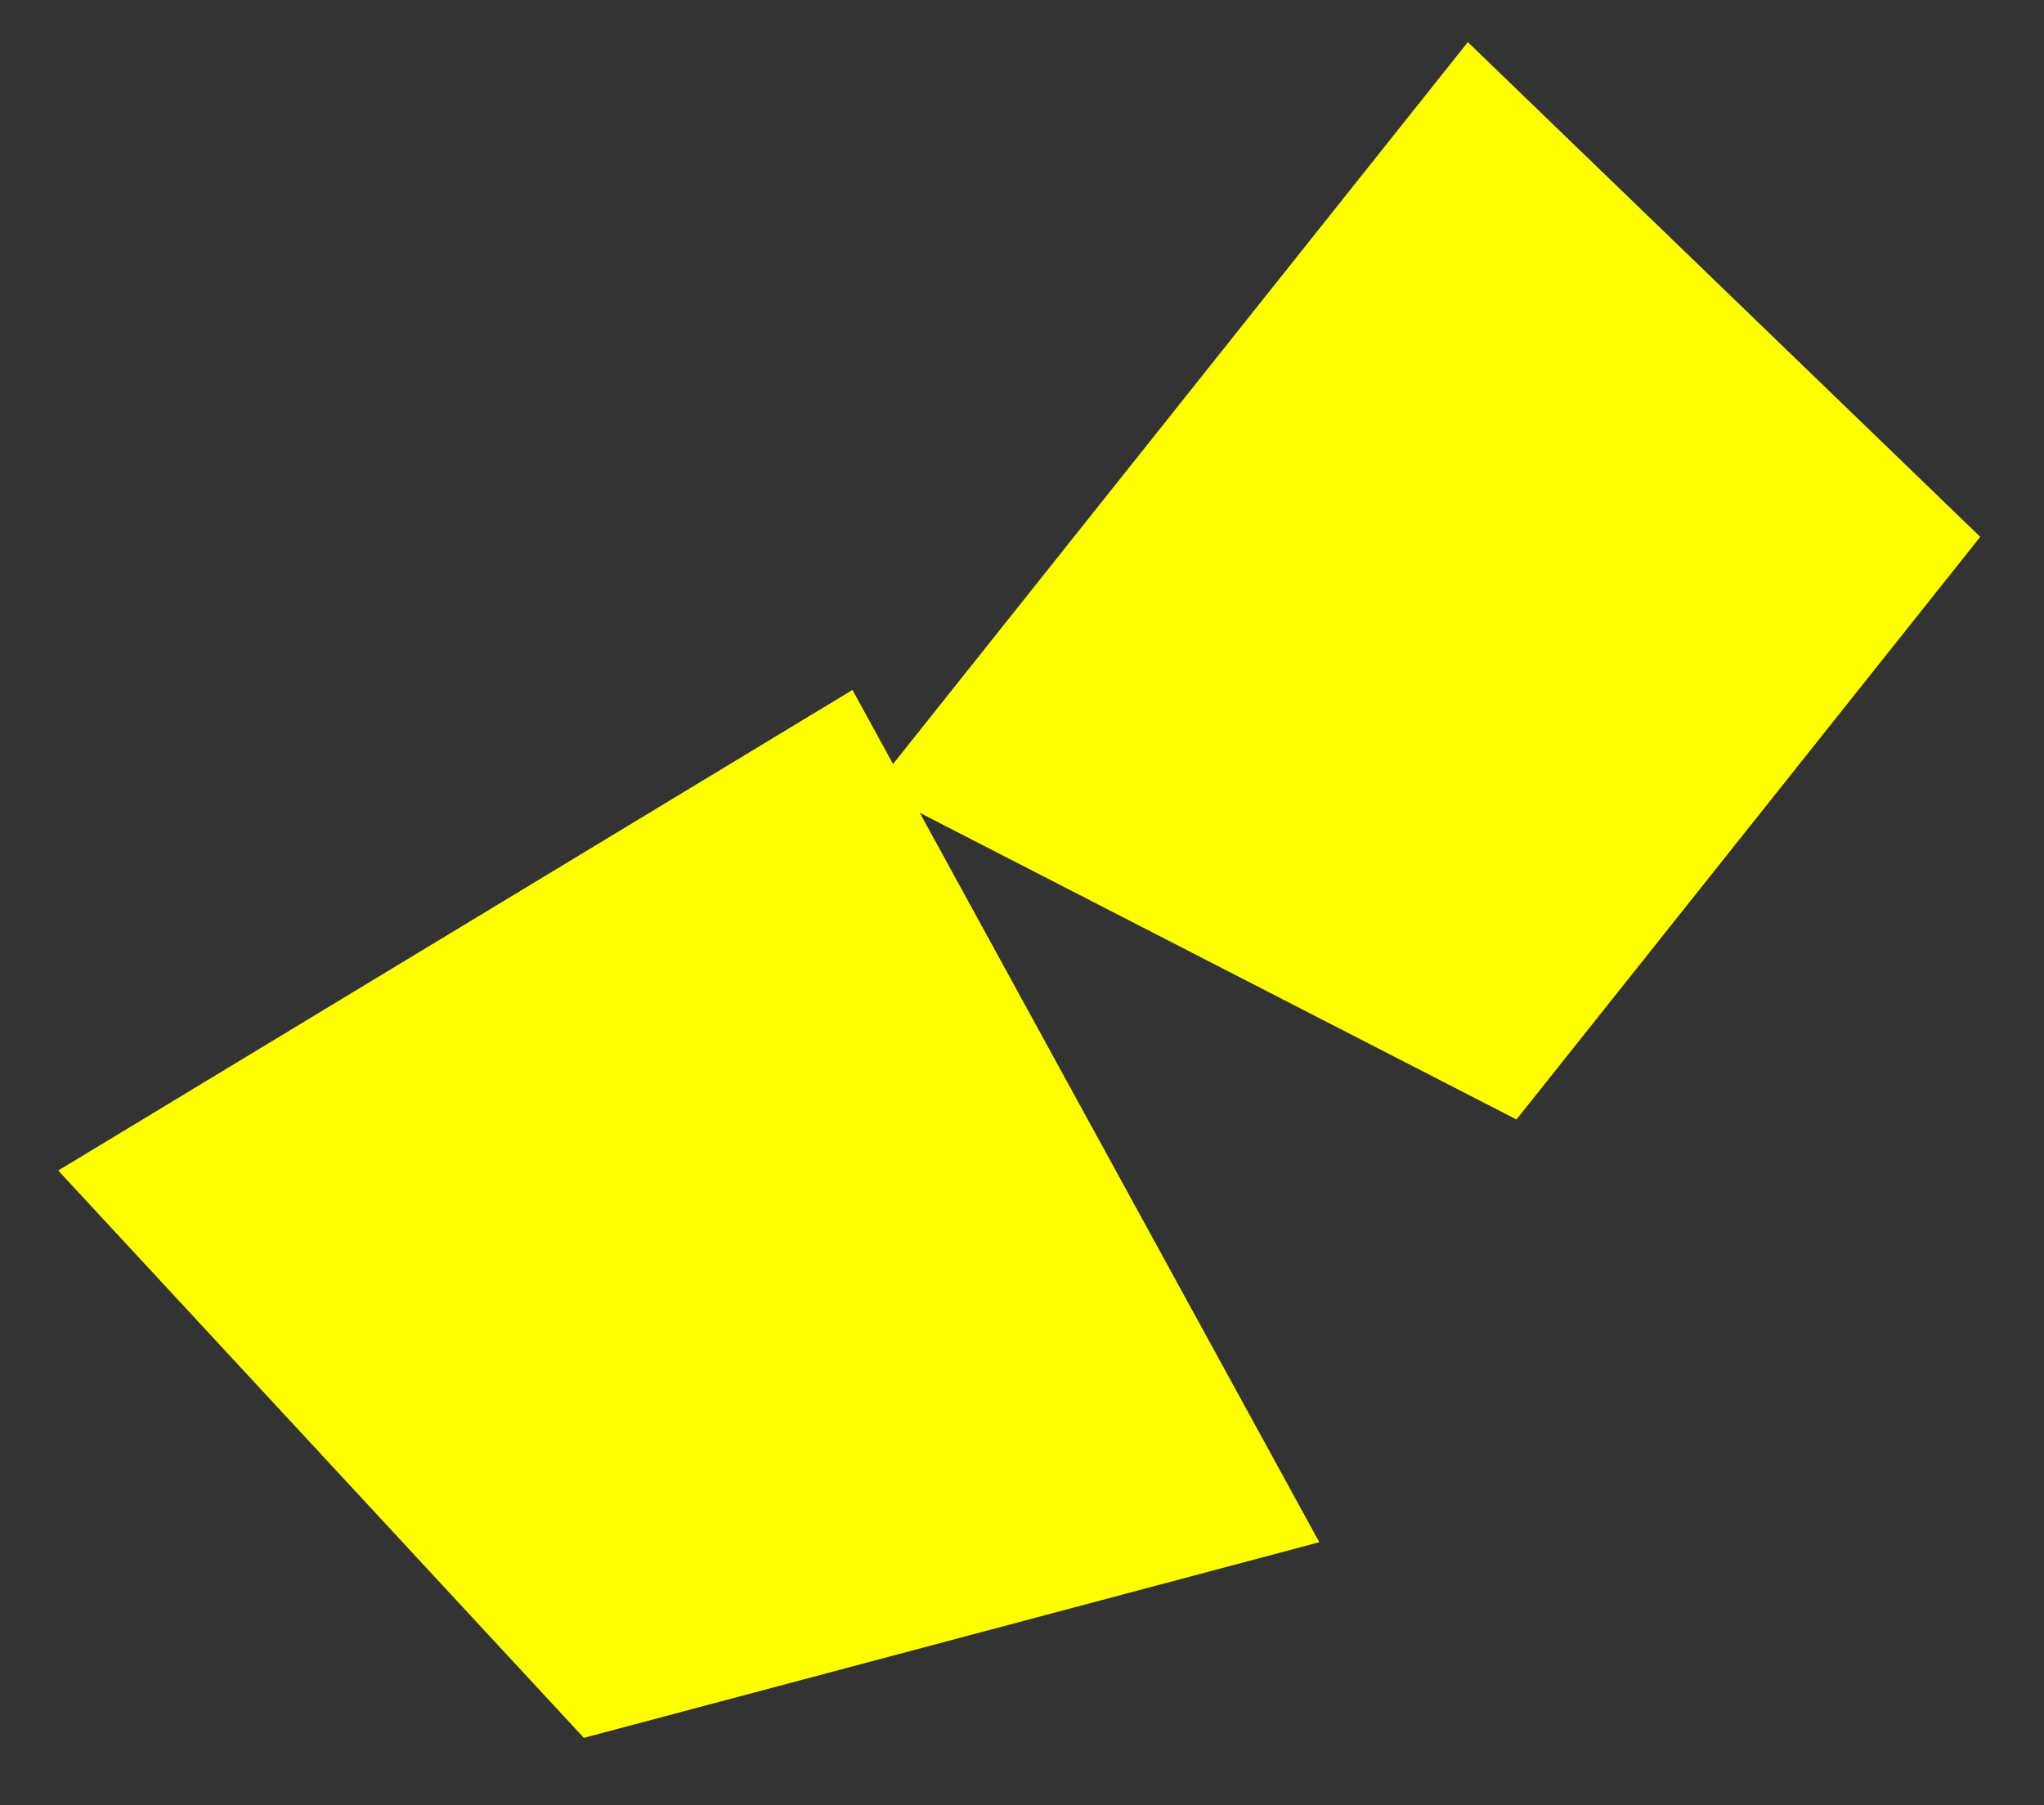 <svg xmlns="http://www.w3.org/2000/svg" width="317" height="280" viewBox="0 0 317 280">
  <rect x="0" y="0" width="317" height="280" fill="#333333" stroke="none"/>
  <g id="Group_664" data-name="Group 664" transform="translate(534.935 235.135) rotate(160)">
    <path id="Path_255" data-name="Path 255" d="M11.677,0,120.471,19.183l-9.093,115.14L0,147.6Z" transform="translate(217.434 329.364) rotate(-126)" fill="#ff0"/>
    <path id="Path_257" data-name="Path 257" d="M0,10.079,117.6,0,182.6,100.819l-134.25,52.02Z" transform="translate(313.547 99.219) rotate(10)" fill="#ff0"/>
  </g>
</svg>
